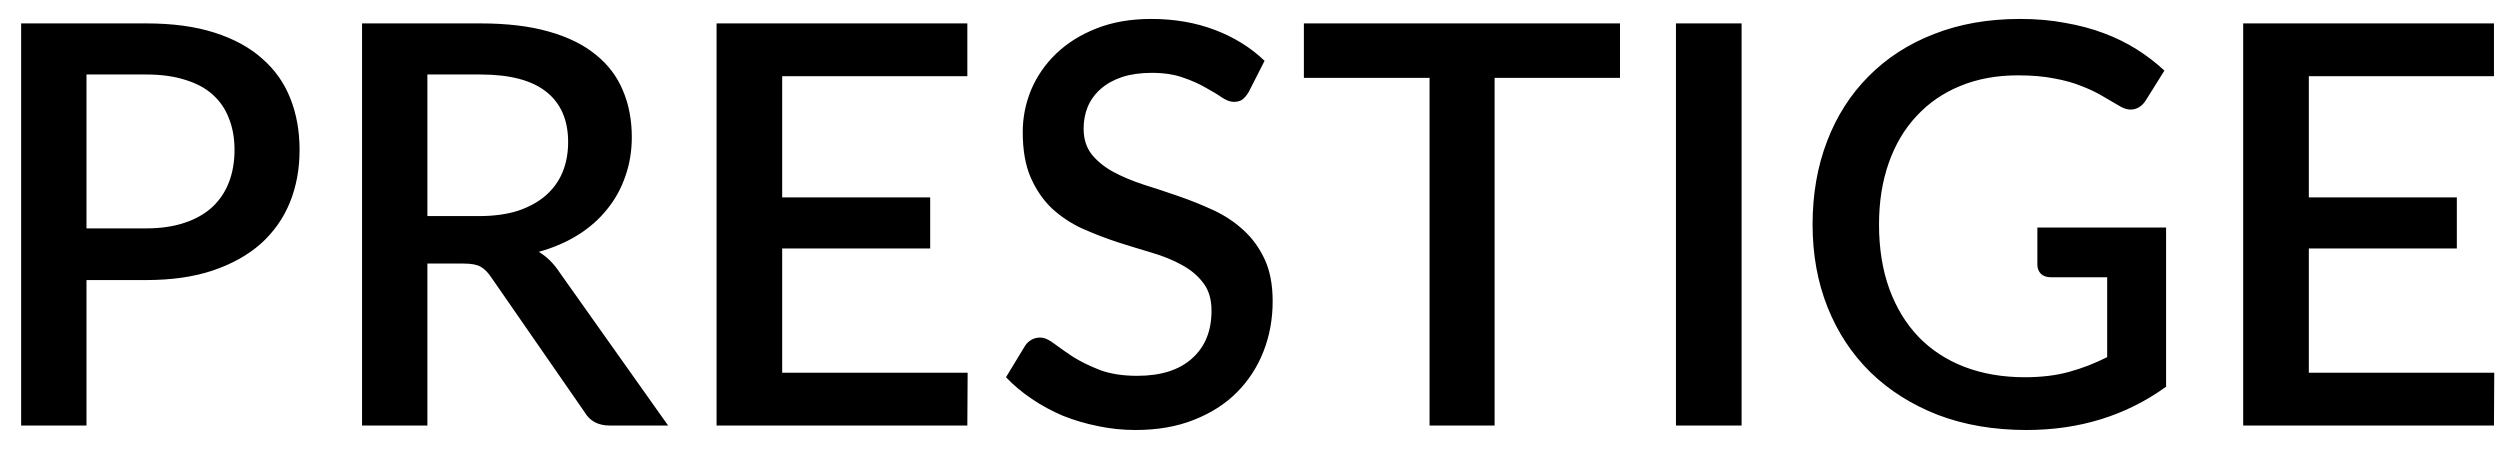 <?xml version="1.0" encoding="UTF-8"?> <svg xmlns="http://www.w3.org/2000/svg" width="94" height="17" viewBox="0 0 94 17" fill="none"> <path d="M5.5 8.587C6.045 8.587 6.525 8.517 6.938 8.377C7.358 8.237 7.705 8.041 7.978 7.789C8.258 7.53 8.467 7.218 8.607 6.854C8.748 6.49 8.818 6.085 8.818 5.636C8.818 5.196 8.748 4.8 8.607 4.45C8.475 4.1 8.271 3.803 7.998 3.558C7.726 3.312 7.379 3.127 6.959 3.001C6.546 2.868 6.059 2.801 5.5 2.801H3.252V8.587H5.5ZM5.5 0.88C6.487 0.88 7.34 0.995 8.062 1.226C8.79 1.458 9.388 1.783 9.857 2.203C10.333 2.616 10.687 3.116 10.918 3.704C11.149 4.285 11.264 4.929 11.264 5.636C11.264 6.357 11.142 7.019 10.896 7.621C10.652 8.216 10.287 8.73 9.805 9.165C9.322 9.591 8.72 9.928 7.998 10.172C7.285 10.411 6.452 10.53 5.5 10.53H3.252V16H0.795V0.88H5.5ZM18.002 8.125C18.562 8.125 19.052 8.059 19.472 7.926C19.892 7.785 20.242 7.593 20.522 7.348C20.802 7.103 21.012 6.812 21.152 6.476C21.292 6.133 21.362 5.755 21.362 5.343C21.362 4.516 21.089 3.886 20.543 3.453C19.997 3.018 19.171 2.801 18.065 2.801H16.07V8.125H18.002ZM25.121 16H22.926C22.492 16 22.177 15.832 21.981 15.496L18.453 10.403C18.334 10.229 18.205 10.102 18.065 10.025C17.925 9.948 17.715 9.91 17.435 9.91H16.07V16H13.613V0.88H18.065C19.059 0.88 19.913 0.982 20.627 1.185C21.348 1.387 21.939 1.678 22.401 2.056C22.863 2.427 23.203 2.875 23.42 3.4C23.644 3.925 23.756 4.51 23.756 5.154C23.756 5.678 23.675 6.168 23.514 6.623C23.36 7.079 23.133 7.492 22.832 7.862C22.538 8.233 22.174 8.556 21.74 8.829C21.306 9.101 20.812 9.315 20.259 9.469C20.56 9.651 20.819 9.906 21.036 10.236L25.121 16ZM36.383 14.015L36.372 16H26.943V0.88H36.372V2.865H29.41V7.421H34.975V9.343H29.41V14.015H36.383ZM46.949 3.463C46.872 3.589 46.792 3.683 46.708 3.747C46.624 3.803 46.519 3.83 46.393 3.83C46.26 3.83 46.109 3.775 45.941 3.663C45.78 3.55 45.577 3.428 45.332 3.295C45.094 3.155 44.811 3.029 44.482 2.917C44.153 2.798 43.761 2.739 43.306 2.739C42.886 2.739 42.515 2.791 42.193 2.896C41.878 3.001 41.612 3.148 41.395 3.337C41.178 3.526 41.013 3.75 40.901 4.009C40.796 4.261 40.744 4.537 40.744 4.838C40.744 5.223 40.845 5.545 41.048 5.804C41.251 6.056 41.517 6.274 41.846 6.455C42.182 6.638 42.564 6.798 42.991 6.939C43.418 7.072 43.852 7.215 44.293 7.369C44.741 7.523 45.178 7.698 45.605 7.894C46.032 8.09 46.41 8.338 46.739 8.639C47.075 8.941 47.345 9.308 47.548 9.742C47.751 10.176 47.852 10.704 47.852 11.328C47.852 11.999 47.737 12.63 47.506 13.217C47.275 13.806 46.939 14.32 46.498 14.761C46.064 15.195 45.525 15.538 44.881 15.79C44.244 16.042 43.516 16.168 42.697 16.168C42.214 16.168 41.741 16.119 41.279 16.021C40.824 15.93 40.387 15.8 39.967 15.633C39.554 15.457 39.165 15.248 38.801 15.002C38.437 14.758 38.112 14.485 37.825 14.184L38.539 13.008C38.602 12.909 38.682 12.832 38.78 12.777C38.878 12.72 38.987 12.693 39.106 12.693C39.267 12.693 39.445 12.77 39.641 12.924C39.837 13.07 40.072 13.235 40.345 13.417C40.625 13.592 40.961 13.757 41.353 13.911C41.745 14.057 42.214 14.131 42.76 14.131C43.649 14.131 44.335 13.914 44.818 13.48C45.308 13.046 45.553 12.447 45.553 11.684C45.553 11.258 45.451 10.911 45.248 10.645C45.045 10.372 44.776 10.145 44.44 9.963C44.111 9.78 43.733 9.627 43.306 9.501C42.879 9.374 42.445 9.242 42.004 9.101C41.563 8.954 41.129 8.787 40.702 8.598C40.275 8.402 39.893 8.149 39.557 7.841C39.228 7.527 38.962 7.141 38.759 6.686C38.556 6.224 38.455 5.651 38.455 4.965C38.455 4.418 38.56 3.89 38.77 3.379C38.987 2.868 39.298 2.417 39.704 2.025C40.117 1.625 40.625 1.307 41.227 1.069C41.829 0.831 42.515 0.712 43.285 0.712C44.153 0.712 44.947 0.848 45.668 1.121C46.396 1.395 47.023 1.783 47.548 2.287L46.949 3.463ZM60.912 2.928H56.197V16H53.751V2.928H49.026V0.88H60.912V2.928ZM65.484 16H63.016V0.88H65.484V16ZM81.445 8.556V14.54C79.941 15.626 78.191 16.168 76.195 16.168C74.971 16.168 73.861 15.979 72.867 15.601C71.88 15.216 71.037 14.684 70.337 14.005C69.636 13.319 69.097 12.504 68.719 11.559C68.341 10.614 68.153 9.574 68.153 8.44C68.153 7.299 68.335 6.256 68.698 5.311C69.062 4.359 69.584 3.543 70.263 2.865C70.942 2.179 71.761 1.65 72.72 1.279C73.679 0.901 74.757 0.712 75.954 0.712C76.563 0.712 77.126 0.761 77.644 0.859C78.169 0.95 78.656 1.079 79.104 1.248C79.552 1.415 79.965 1.619 80.343 1.857C80.721 2.095 81.067 2.361 81.382 2.655L80.679 3.778C80.567 3.953 80.424 4.061 80.249 4.104C80.073 4.146 79.885 4.104 79.681 3.978C79.478 3.858 79.261 3.732 79.031 3.599C78.806 3.466 78.547 3.344 78.254 3.232C77.96 3.113 77.62 3.018 77.235 2.949C76.85 2.872 76.395 2.833 75.87 2.833C75.072 2.833 74.351 2.966 73.707 3.232C73.07 3.491 72.524 3.865 72.069 4.356C71.614 4.838 71.264 5.426 71.019 6.12C70.774 6.812 70.651 7.586 70.651 8.44C70.651 9.343 70.781 10.152 71.04 10.866C71.299 11.572 71.666 12.175 72.142 12.671C72.618 13.162 73.192 13.536 73.865 13.795C74.543 14.054 75.299 14.184 76.132 14.184C76.755 14.184 77.308 14.117 77.791 13.984C78.281 13.851 78.761 13.665 79.23 13.428V10.425H77.12C76.959 10.425 76.832 10.383 76.742 10.299C76.65 10.207 76.605 10.092 76.605 9.952V8.556H81.445ZM93.784 14.015L93.773 16H84.344V0.88H93.773V2.865H86.812V7.421H92.377V9.343H86.812V14.015H93.784Z" fill="black"></path> </svg> 